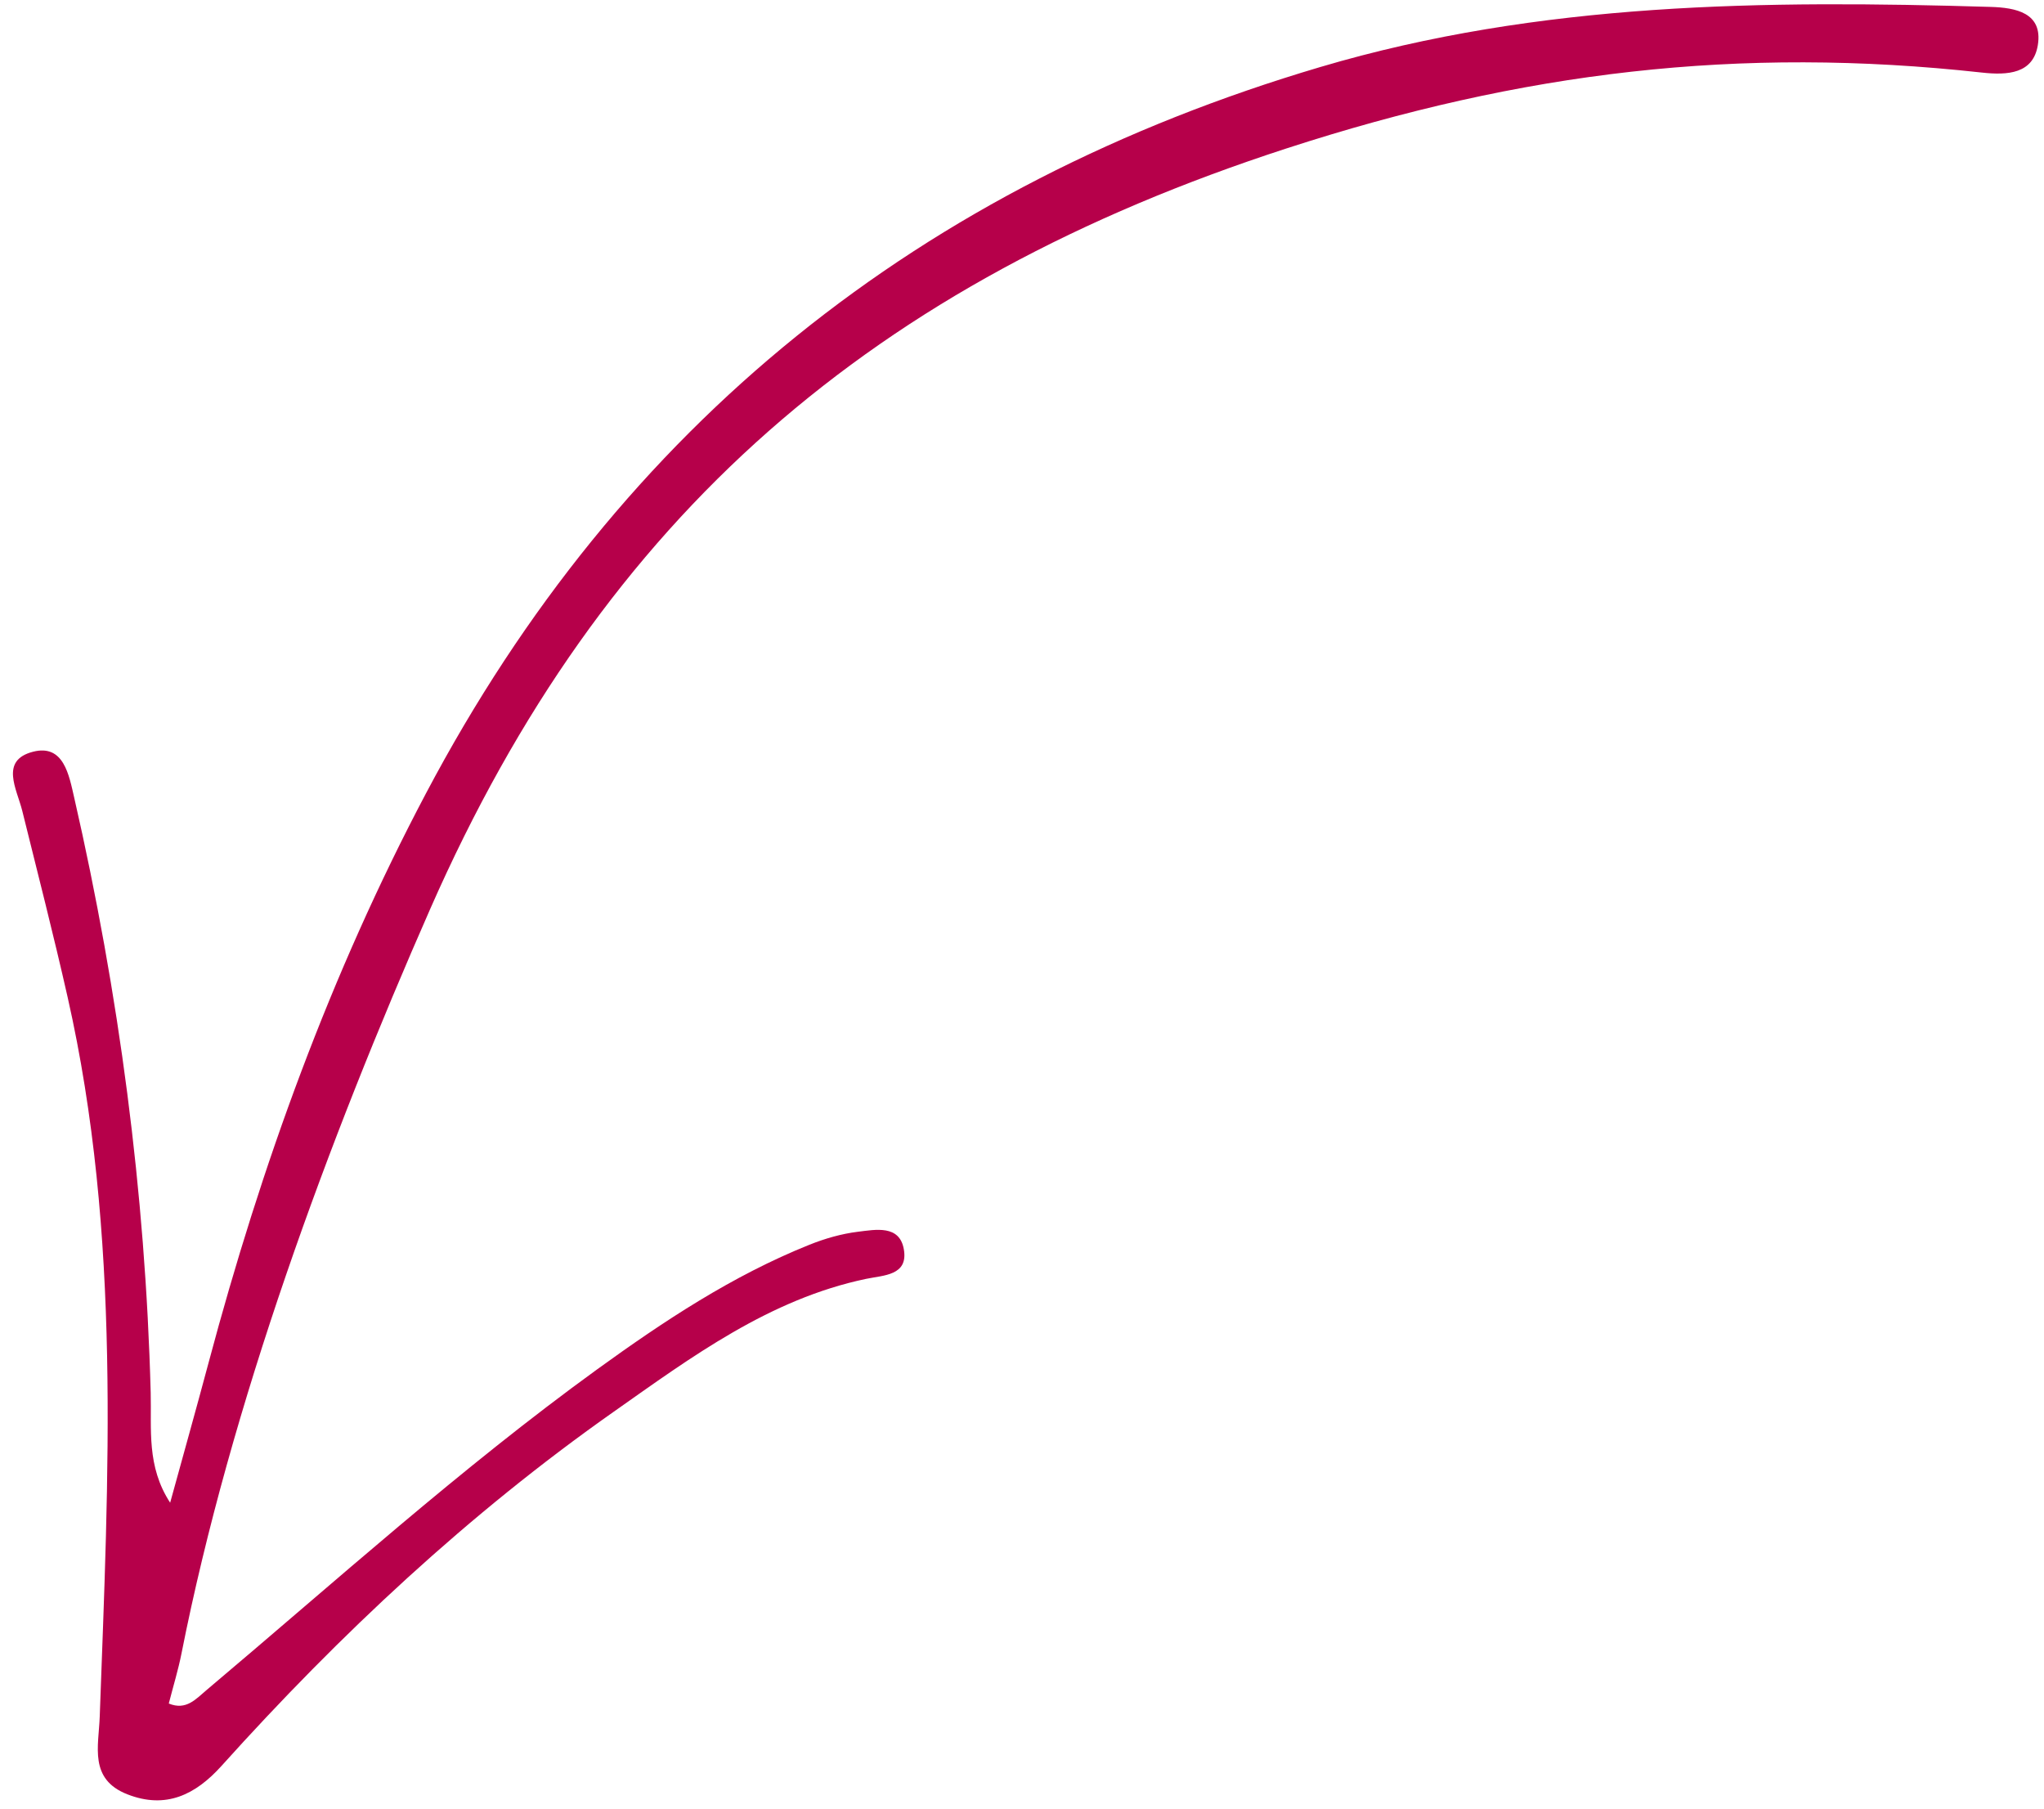<?xml version="1.0" encoding="UTF-8" standalone="no"?><svg xmlns="http://www.w3.org/2000/svg" xmlns:xlink="http://www.w3.org/1999/xlink" fill="#000000" height="150" preserveAspectRatio="xMidYMid meet" version="1" viewBox="20.3 35.7 169.5 150.0" width="169.5" zoomAndPan="magnify"><g id="change1_1"><path d="M 185.391 36.273 C 166.656 35.715 148.02 35.855 129.781 41.258 C 96.676 51.059 71.805 70.867 55.633 101.457 C 47.699 116.461 41.965 132.301 37.598 148.668 C 36.562 152.547 35.473 156.41 34.41 160.281 C 32.441 157.262 32.875 154.18 32.797 151.172 C 32.355 134.512 30.172 118.078 26.457 101.844 C 26.023 99.953 25.586 97.367 23.035 98.023 C 20.262 98.738 21.695 101.109 22.148 102.93 C 23.422 108.07 24.742 113.207 25.91 118.379 C 30.367 138.094 29.289 158.066 28.57 178.02 C 28.484 180.473 27.656 183.203 30.863 184.457 C 34.062 185.707 36.516 184.488 38.664 182.105 C 48.488 171.188 59.18 161.188 71.195 152.738 C 77.652 148.195 84.102 143.406 92.121 141.723 C 93.582 141.418 95.637 141.453 95.25 139.266 C 94.895 137.23 92.906 137.641 91.453 137.816 C 90.082 137.984 88.707 138.379 87.422 138.895 C 81.039 141.453 75.344 145.227 69.812 149.23 C 58.496 157.43 48.133 166.797 37.461 175.785 C 36.543 176.555 35.746 177.527 34.297 176.93 C 34.676 175.453 35.082 174.137 35.348 172.793 C 39.426 152.207 47.5 130.305 56 111 C 70.359 78.387 92.742 59.129 127 48 C 146.551 41.648 164.488 39.496 184.641 41.715 C 186.797 41.953 188.906 41.816 189.289 39.434 C 189.719 36.75 187.434 36.336 185.391 36.273" fill="#b6004a"/></g></svg>